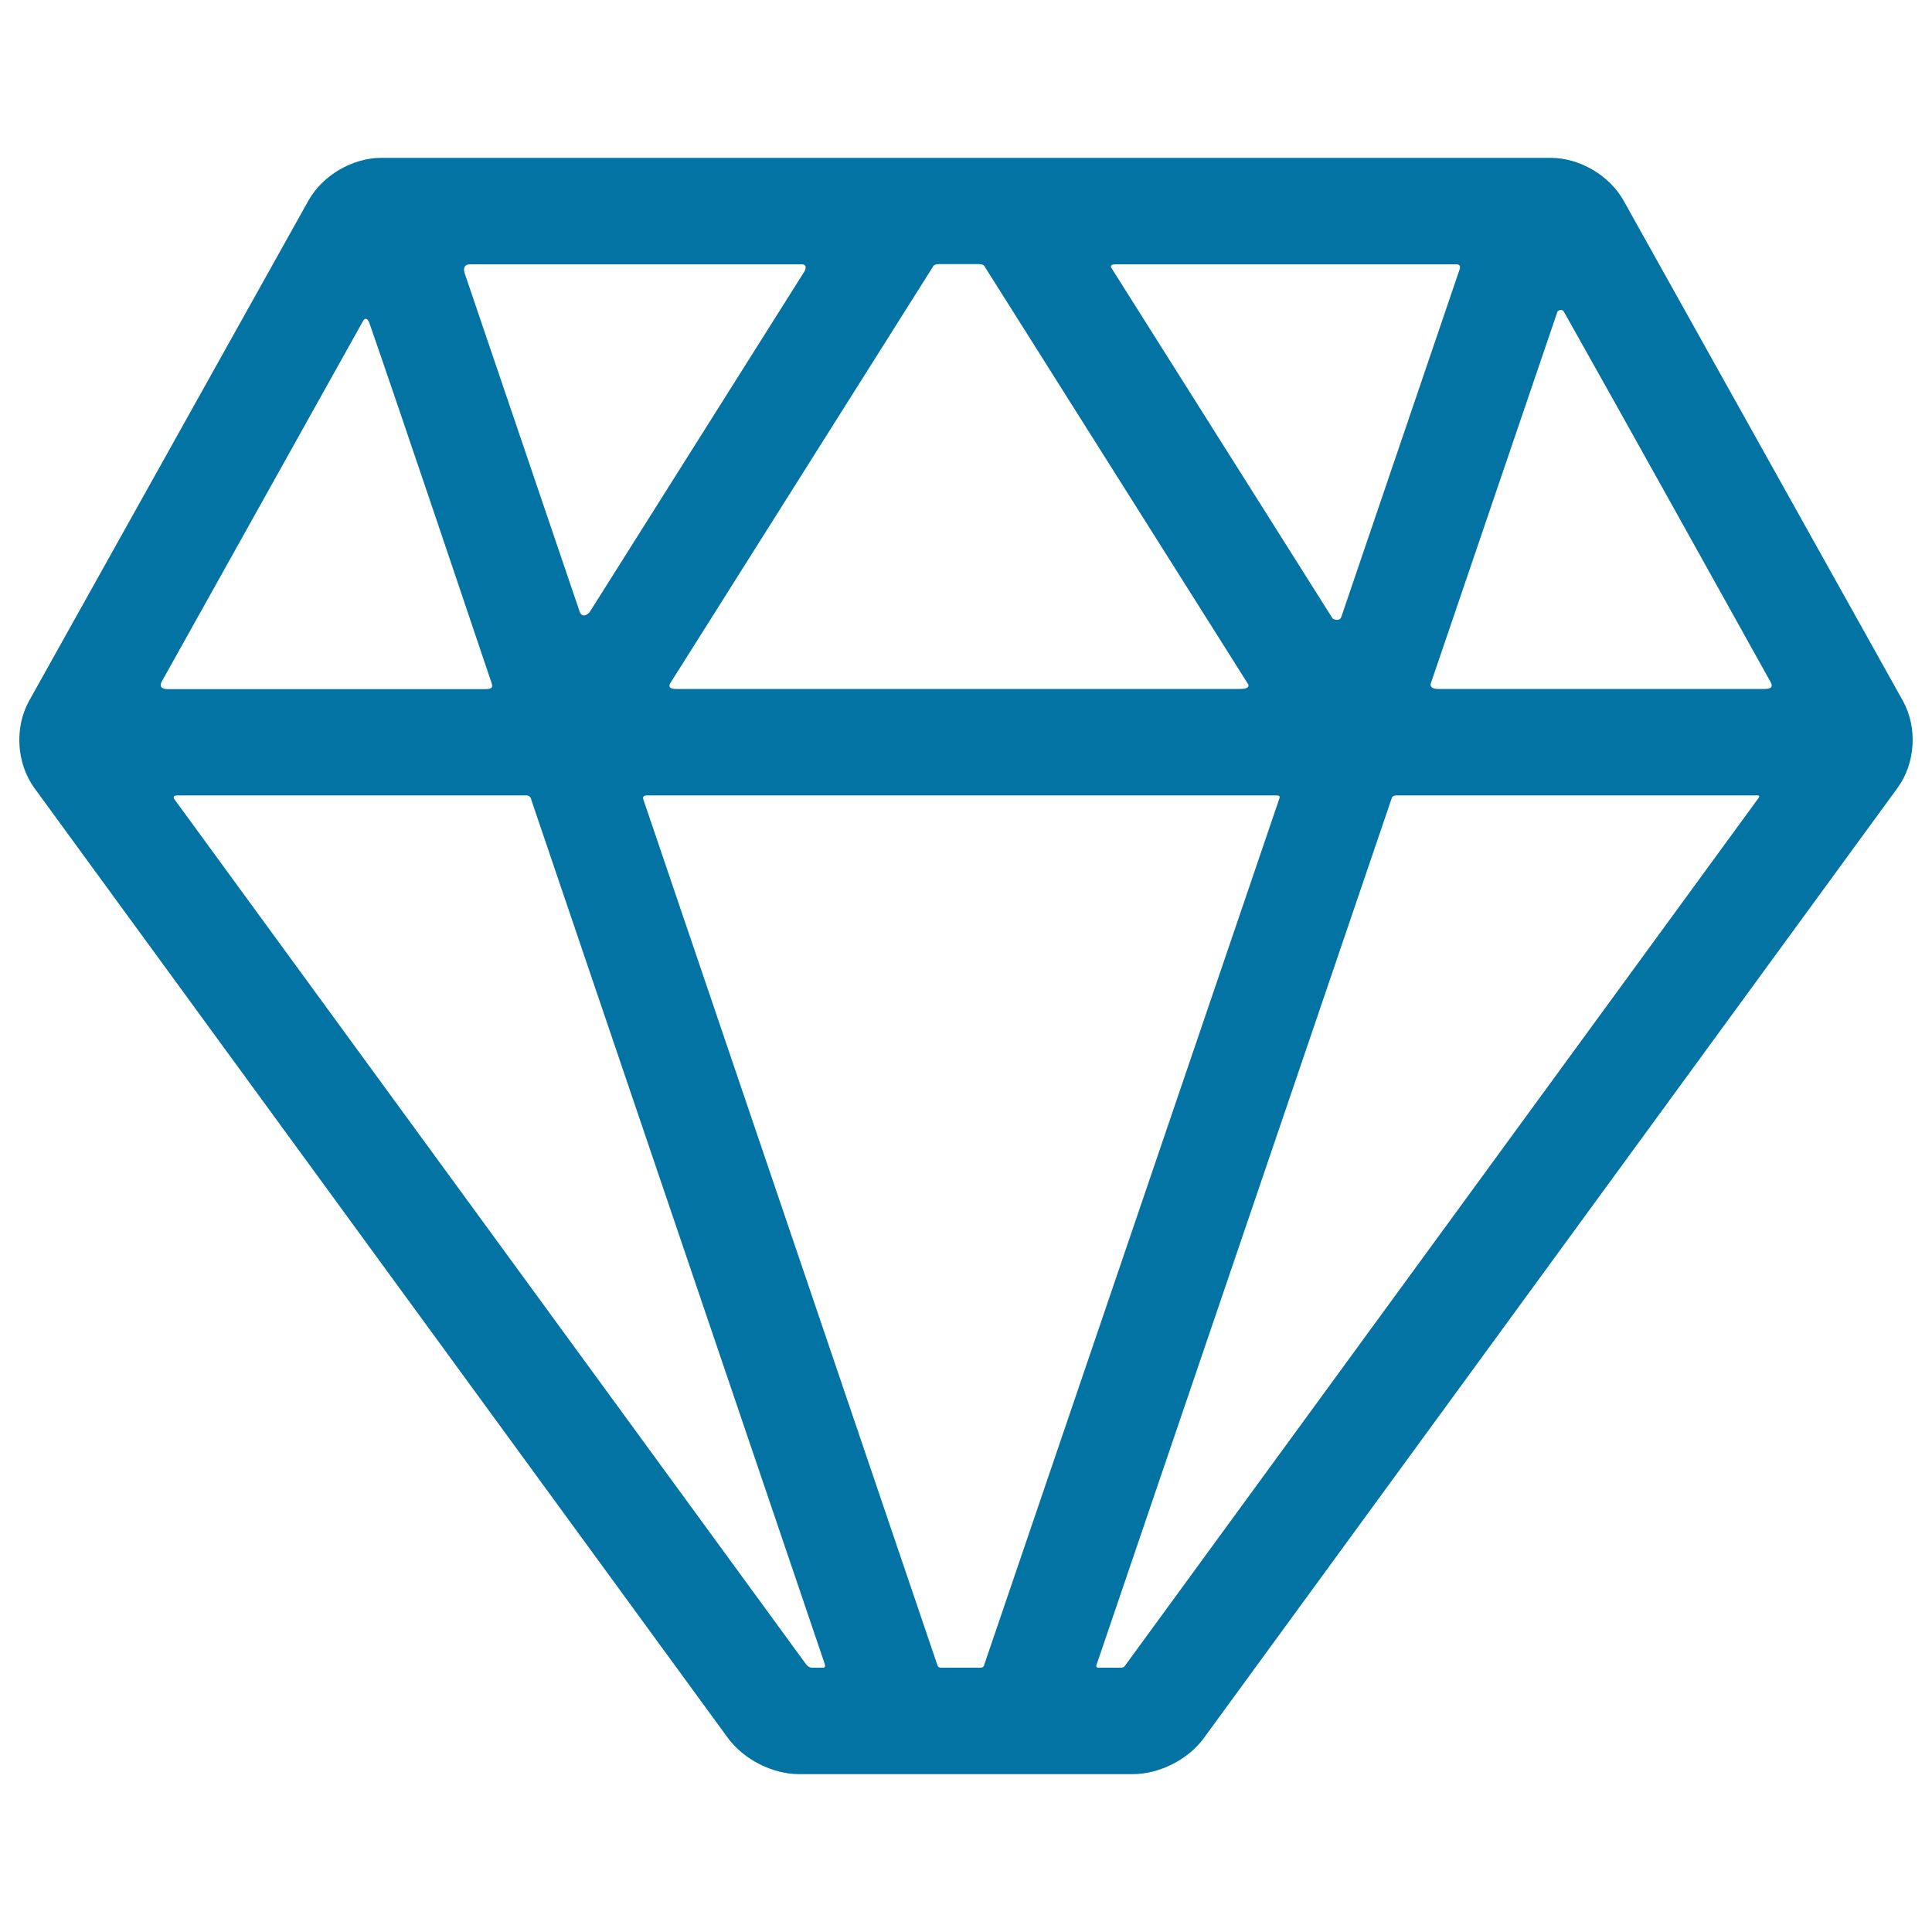 <svg xmlns="http://www.w3.org/2000/svg" viewBox="0 0 1000 1000" style="fill:#0273a2">
<title>Geometrical Diamond Shape SVG icon</title>
<g><g id="Artwork_79_"><g id="Layer_5_79_"><path d="M984.9,362.7L840.4,103.9c-7.3-13.1-22.8-22.2-37.8-22.2H197.4c-15,0-30.5,9.1-37.8,22.2L15.1,362.7c-7.7,13.8-6.6,32.4,2.7,45.2l358.9,491.6c8.2,11.2,23.1,18.8,37,18.8h172.5c13.9,0,28.8-7.5,37-18.8l358.9-491.6C991.5,395.1,992.6,376.5,984.9,362.7z M913.4,356.6c-42.2,0-125.3,0-168.8,0c-5.5,0-3.9-3.2-3.9-3.2l65.5-192.3c0,0,2.2-1.7,3.3,0.3c27.8,49.3,94.7,169.6,107,191.7C917.8,355.4,916.8,356.6,913.4,356.6z M641.8,356.6c-73,0-217.5,0-292,0c-5.3,0-2.6-3.4-2.6-3.4l135.6-215c0,0,0.3-1.5,3.1-1.5c5.7,0,15.8,0,21.1,0c2.3,0,2.8,1.5,2.8,1.5l135.9,215.4C645.8,353.7,648.2,356.6,641.8,356.6z M577.5,136.8c41,0,157.4,0,176.3,0c3.1,0,1.5,3.2,1.5,3.2s-44.8,131.7-61,179.2c-1,3-4.5,1-4.5,1L575.4,138.9C575.4,138.9,573.6,136.8,577.5,136.8z M300,316.5C285.2,272.9,240.7,142,240.7,142s-2.3-5.2,2.7-5.2c39.4,0,149.6,0,171.5,0c3.7,0,1.4,3.8,1.4,3.8L305.1,317C305.1,317,301.5,320.8,300,316.5z M660.8,411.7c2,0,1.5,1.3,1.5,1.3l-153,449.1c0,0-0.4,1.1-1.5,1.1c-5.2,0-15.4,0-20.9,0c-1.4,0-1.7-1.3-1.7-1.3L332.9,413.5c0,0-0.5-1.8,1.8-1.8C416.7,411.7,579.3,411.7,660.8,411.7z M191.3,167.5c15.1,43.4,55.5,163.3,63,185.6c0.8,2.3,1,3.6-3.3,3.6c-41.1,0-122,0-164.2,0c-5.3,0-3.2-3.7-3.2-3.7l104.5-187.2C188.1,165.8,189.8,163.2,191.3,167.5z M92,411.7c45.5,0,135.8,0,180.4,0c2.4,0,2.6,2.3,2.6,2.3l151.9,447.3c0,0,0.7,1.9-0.9,1.9c-1.4,0-3.9,0-5.7,0c-1.8,0-3.1-1.8-3.1-1.8L90.5,414C90.5,414,88.4,411.7,92,411.7z M580.3,863.2c-2.9,0-8.5,0-11.7,0c-1.8,0-1-1.6-1-1.6L720.4,413c0,0,0.3-1.3,2.3-1.3c47.1,0,140.1,0,186.8,0c1.7,0,0.9,1.1,0.9,1.1L582.2,862.3C582.2,862.3,581.7,863.2,580.3,863.2z"/></g></g></g>
</svg>